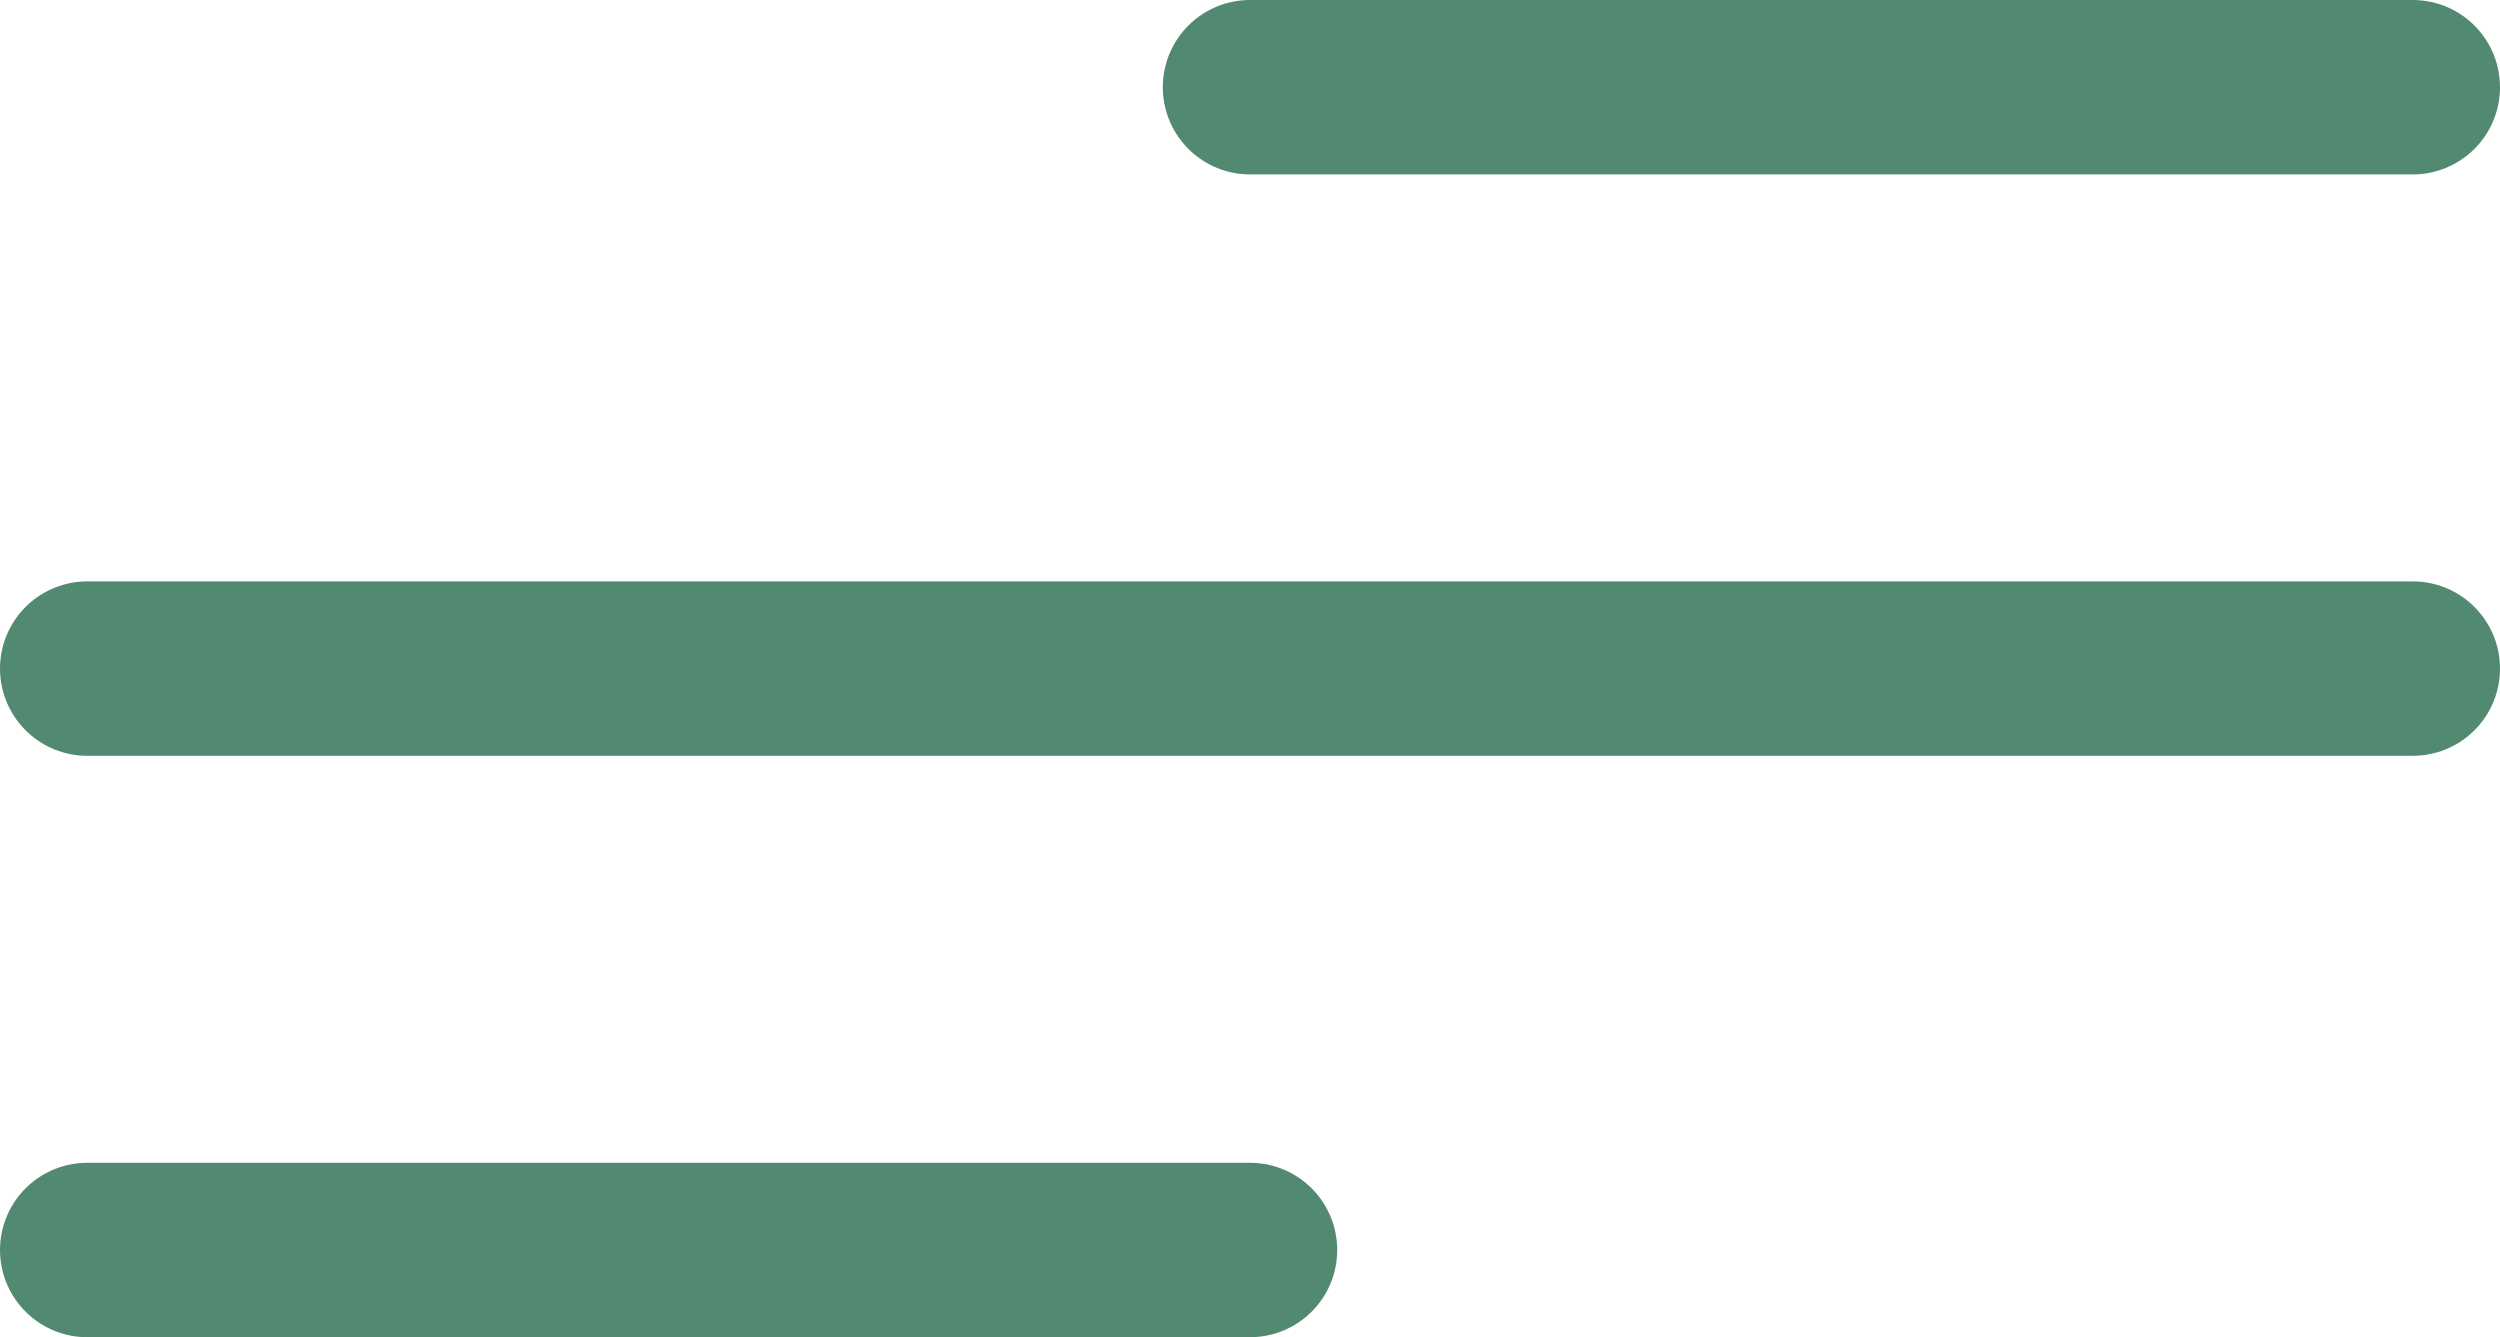 <svg xmlns="http://www.w3.org/2000/svg" width="43" height="23" viewBox="0 0 43 23">
  <g id="Group_36" data-name="Group 36" transform="translate(-333.819 -28.725)">
    <path id="Path_27" data-name="Path 27" d="M3296.319-152.775h40" transform="translate(-2961 193)" fill="none" stroke="#518a70" stroke-linecap="round" stroke-width="3"/>
    <path id="Path_28" data-name="Path 28" d="M3296.319-152.775h20" transform="translate(-2941 183)" fill="none" stroke="#518a70" stroke-linecap="round" stroke-width="3"/>
    <path id="Path_29" data-name="Path 29" d="M3296.319-152.775h20" transform="translate(-2961 203)" fill="none" stroke="#518a70" stroke-linecap="round" stroke-width="3"/>
  </g>
</svg>
